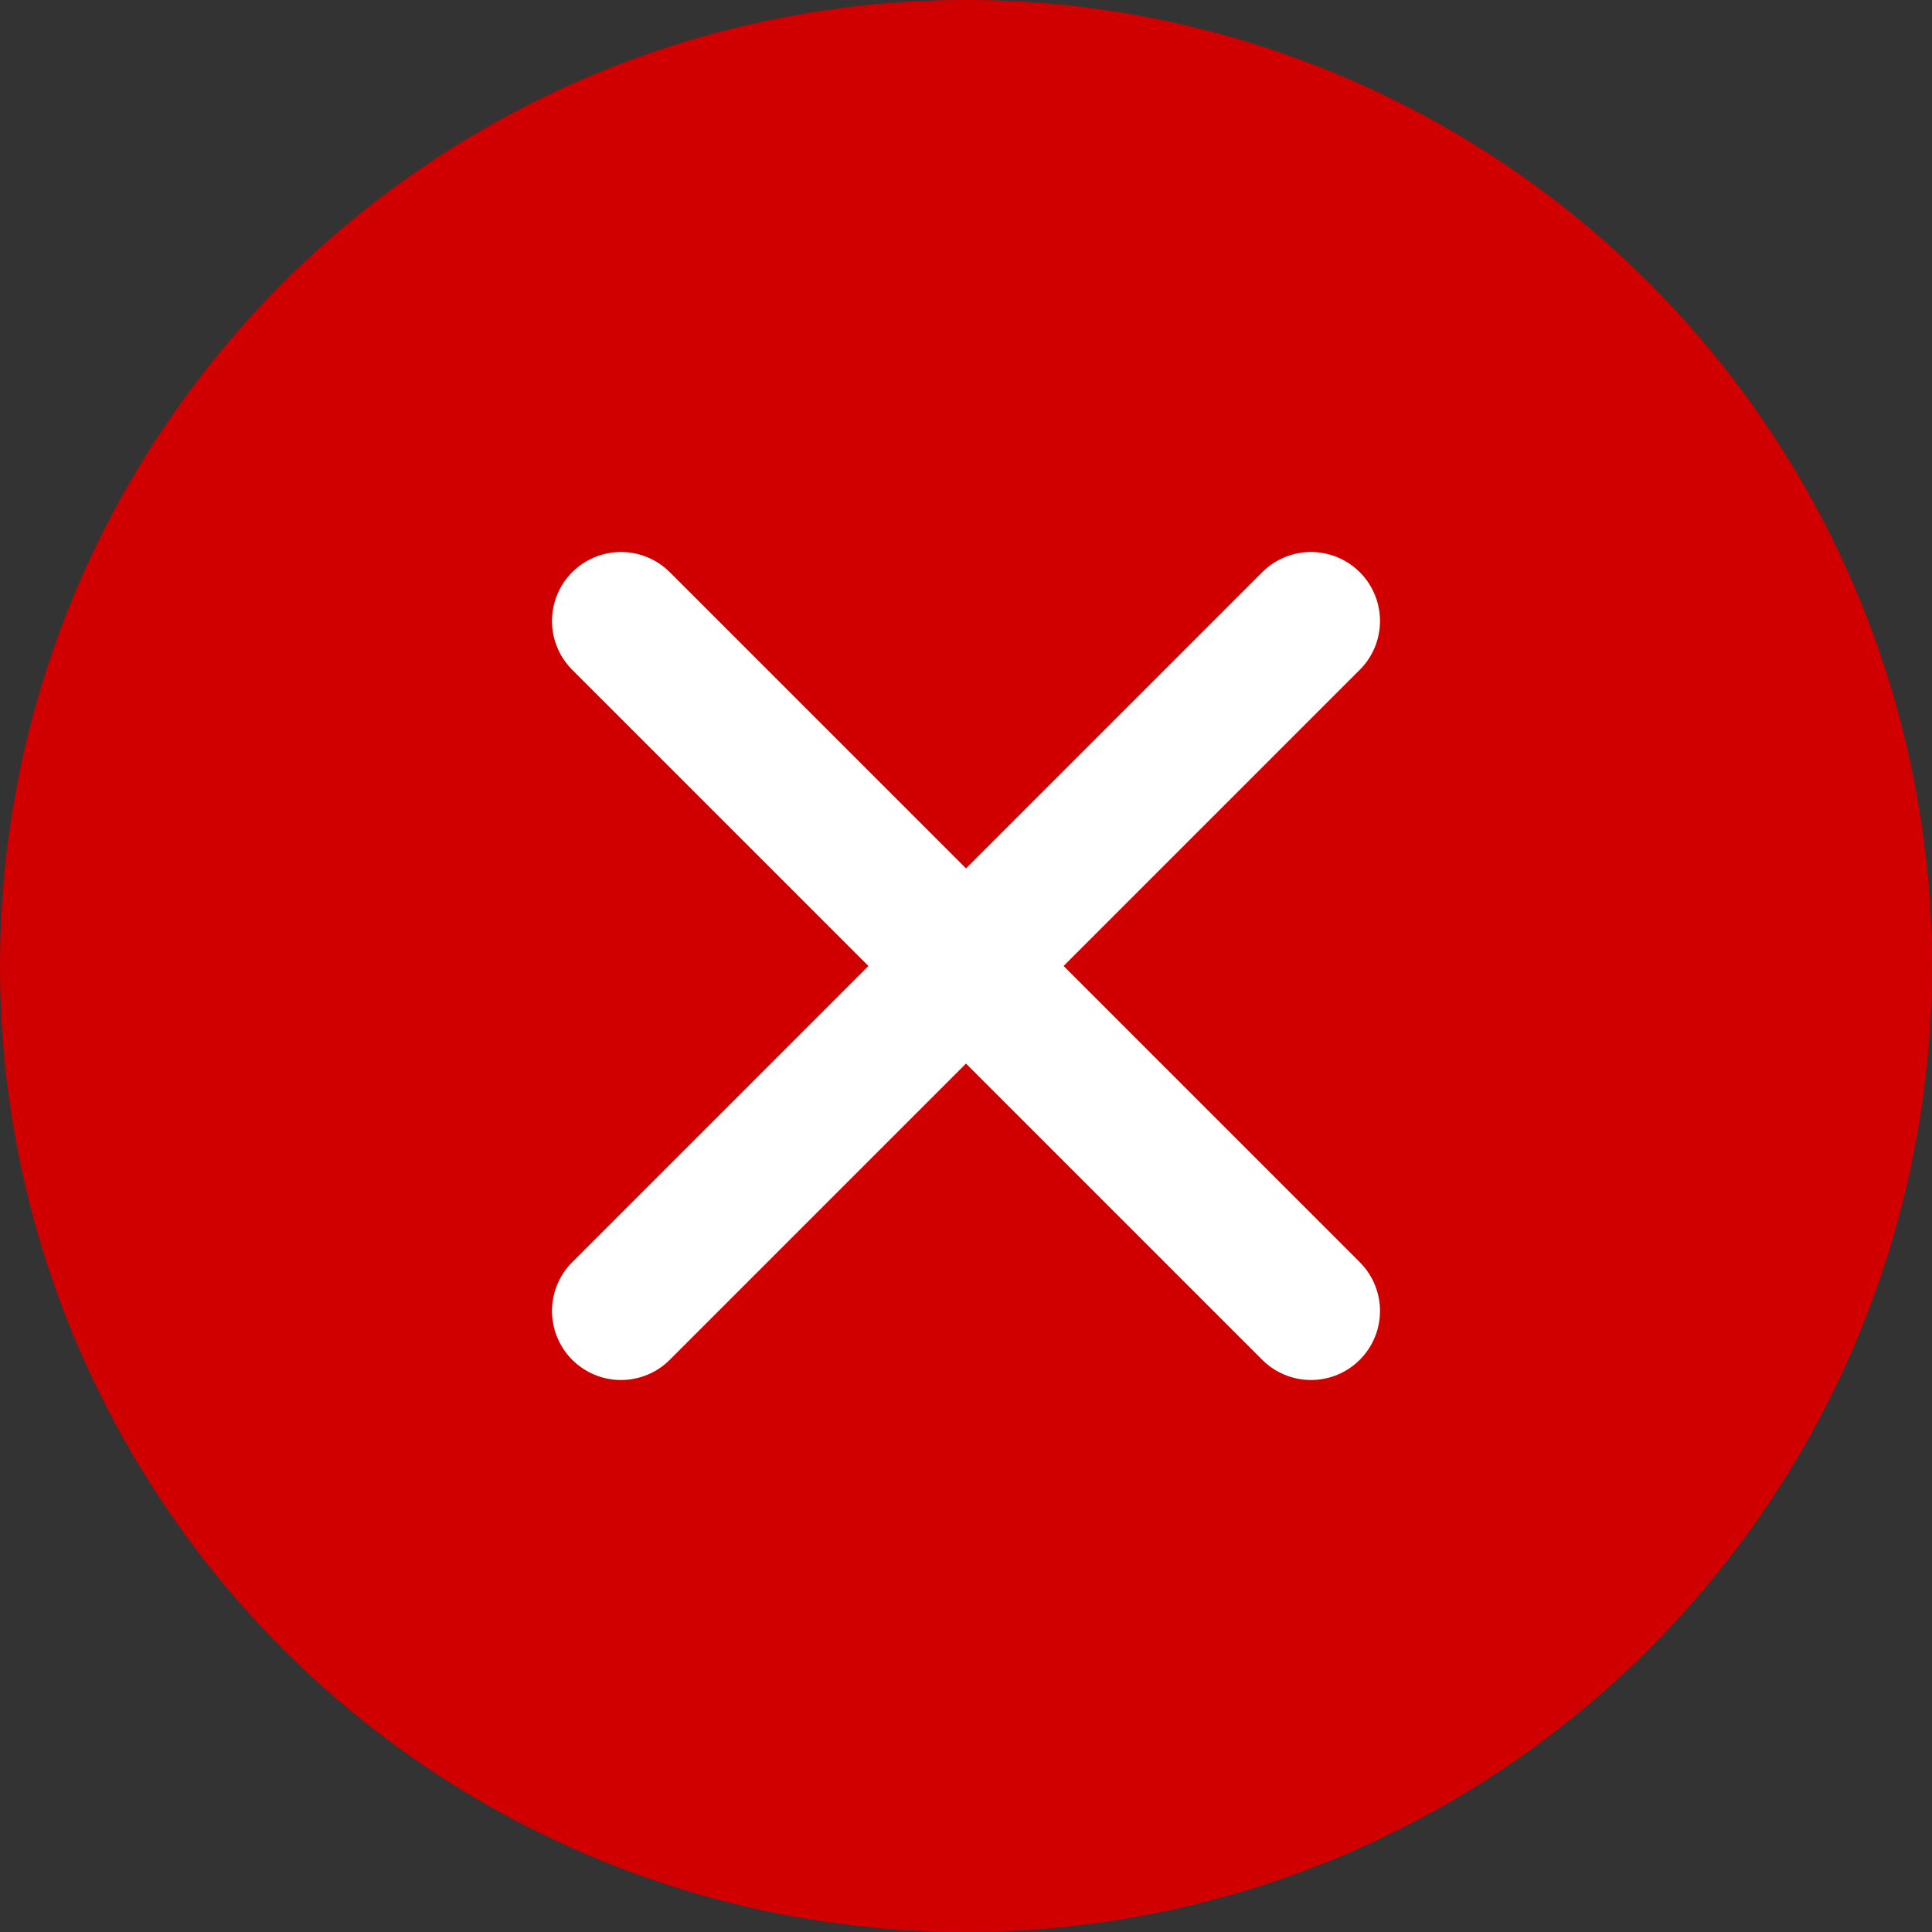 <svg width="56" height="56" viewBox="0 0 56 56" fill="none" xmlns="http://www.w3.org/2000/svg">
<rect x="0" y="0" width="56" height="56" fill="#333333" stroke="none"/>
<circle cx="28" cy="28" r="28" fill="#D00000"/>
<path d="M18 38L38 18" stroke="white" stroke-width="4" stroke-linecap="round"/>
<path d="M38 38L18 18" stroke="white" stroke-width="4" stroke-linecap="round"/>
</svg>
